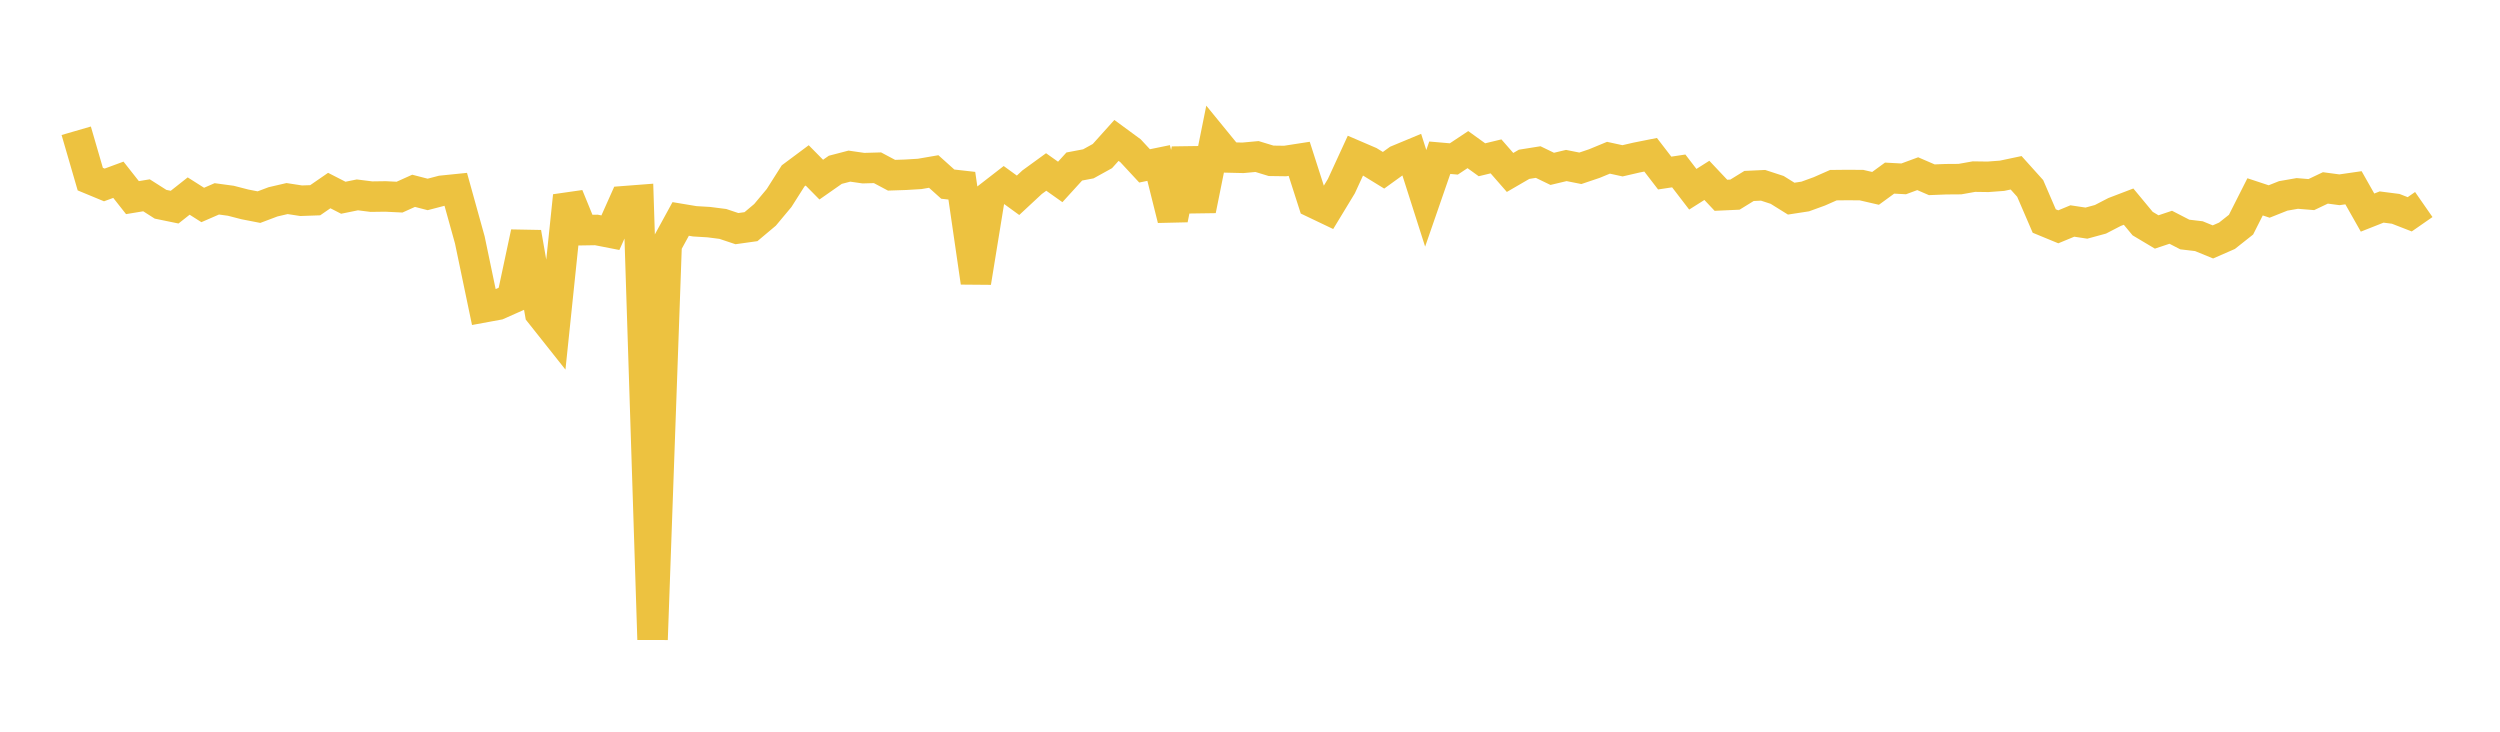 <svg width="164" height="48" xmlns="http://www.w3.org/2000/svg" xmlns:xlink="http://www.w3.org/1999/xlink"><path fill="none" stroke="rgb(237,194,64)" stroke-width="2" d="M5,8.578L5.922,11.75L6.844,12.132L7.766,11.792L8.689,12.964L9.611,12.812L10.533,13.399L11.455,13.589L12.377,12.861L13.299,13.446L14.222,13.045L15.144,13.17L16.066,13.408L16.988,13.588L17.91,13.24L18.832,13.026L19.754,13.168L20.677,13.136L21.599,12.5L22.521,12.972L23.443,12.784L24.365,12.9L25.287,12.887L26.21,12.932L27.132,12.517L28.054,12.755L28.976,12.514L29.898,12.42L30.82,15.738L31.743,20.16L32.665,19.99L33.587,19.581L34.509,15.257L35.431,20.542L36.353,21.704L37.275,12.845L38.198,15.1L39.12,15.085L40.042,15.265L40.964,13.198L41.886,13.127L42.808,41.951L43.731,16.049L44.653,14.363L45.575,14.517L46.497,14.572L47.419,14.69L48.341,14.998L49.263,14.869L50.186,14.094L51.108,12.99L52.03,11.536L52.952,10.849L53.874,11.784L54.796,11.139L55.719,10.898L56.641,11.031L57.563,11.005L58.485,11.495L59.407,11.464L60.329,11.409L61.251,11.25L62.174,12.079L63.096,12.183L64.018,18.526L64.94,12.856L65.862,12.141L66.784,12.811L67.707,11.952L68.629,11.282L69.551,11.935L70.473,10.923L71.395,10.748L72.317,10.239L73.24,9.212L74.162,9.889L75.084,10.882L76.006,10.693L76.928,14.386L77.85,9.801L78.772,13.785L79.695,9.202L80.617,10.331L81.539,10.353L82.461,10.268L83.383,10.549L84.305,10.562L85.228,10.419L86.15,13.292L87.072,13.732L87.994,12.211L88.916,10.207L89.838,10.603L90.76,11.17L91.683,10.504L92.605,10.121L93.527,13.01L94.449,10.347L95.371,10.427L96.293,9.815L97.216,10.481L98.138,10.258L99.06,11.313L99.982,10.778L100.904,10.631L101.826,11.077L102.749,10.857L103.671,11.04L104.593,10.729L105.515,10.348L106.437,10.549L107.359,10.336L108.281,10.152L109.204,11.352L110.126,11.213L111.048,12.415L111.97,11.832L112.892,12.81L113.814,12.768L114.737,12.199L115.659,12.156L116.581,12.457L117.503,13.031L118.425,12.889L119.347,12.554L120.269,12.147L121.192,12.137L122.114,12.144L123.036,12.357L123.958,11.684L124.88,11.734L125.802,11.394L126.725,11.793L127.647,11.757L128.569,11.75L129.491,11.586L130.413,11.599L131.335,11.53L132.257,11.335L133.18,12.361L134.102,14.499L135.024,14.879L135.946,14.497L136.868,14.637L137.79,14.386L138.713,13.908L139.635,13.555L140.557,14.667L141.479,15.217L142.401,14.908L143.323,15.384L144.246,15.493L145.168,15.87L146.09,15.467L147.012,14.737L147.934,12.913L148.856,13.218L149.778,12.851L150.701,12.69L151.623,12.765L152.545,12.327L153.467,12.45L154.389,12.317L155.311,13.946L156.234,13.581L157.156,13.699L158.078,14.058L159,13.417"></path></svg>